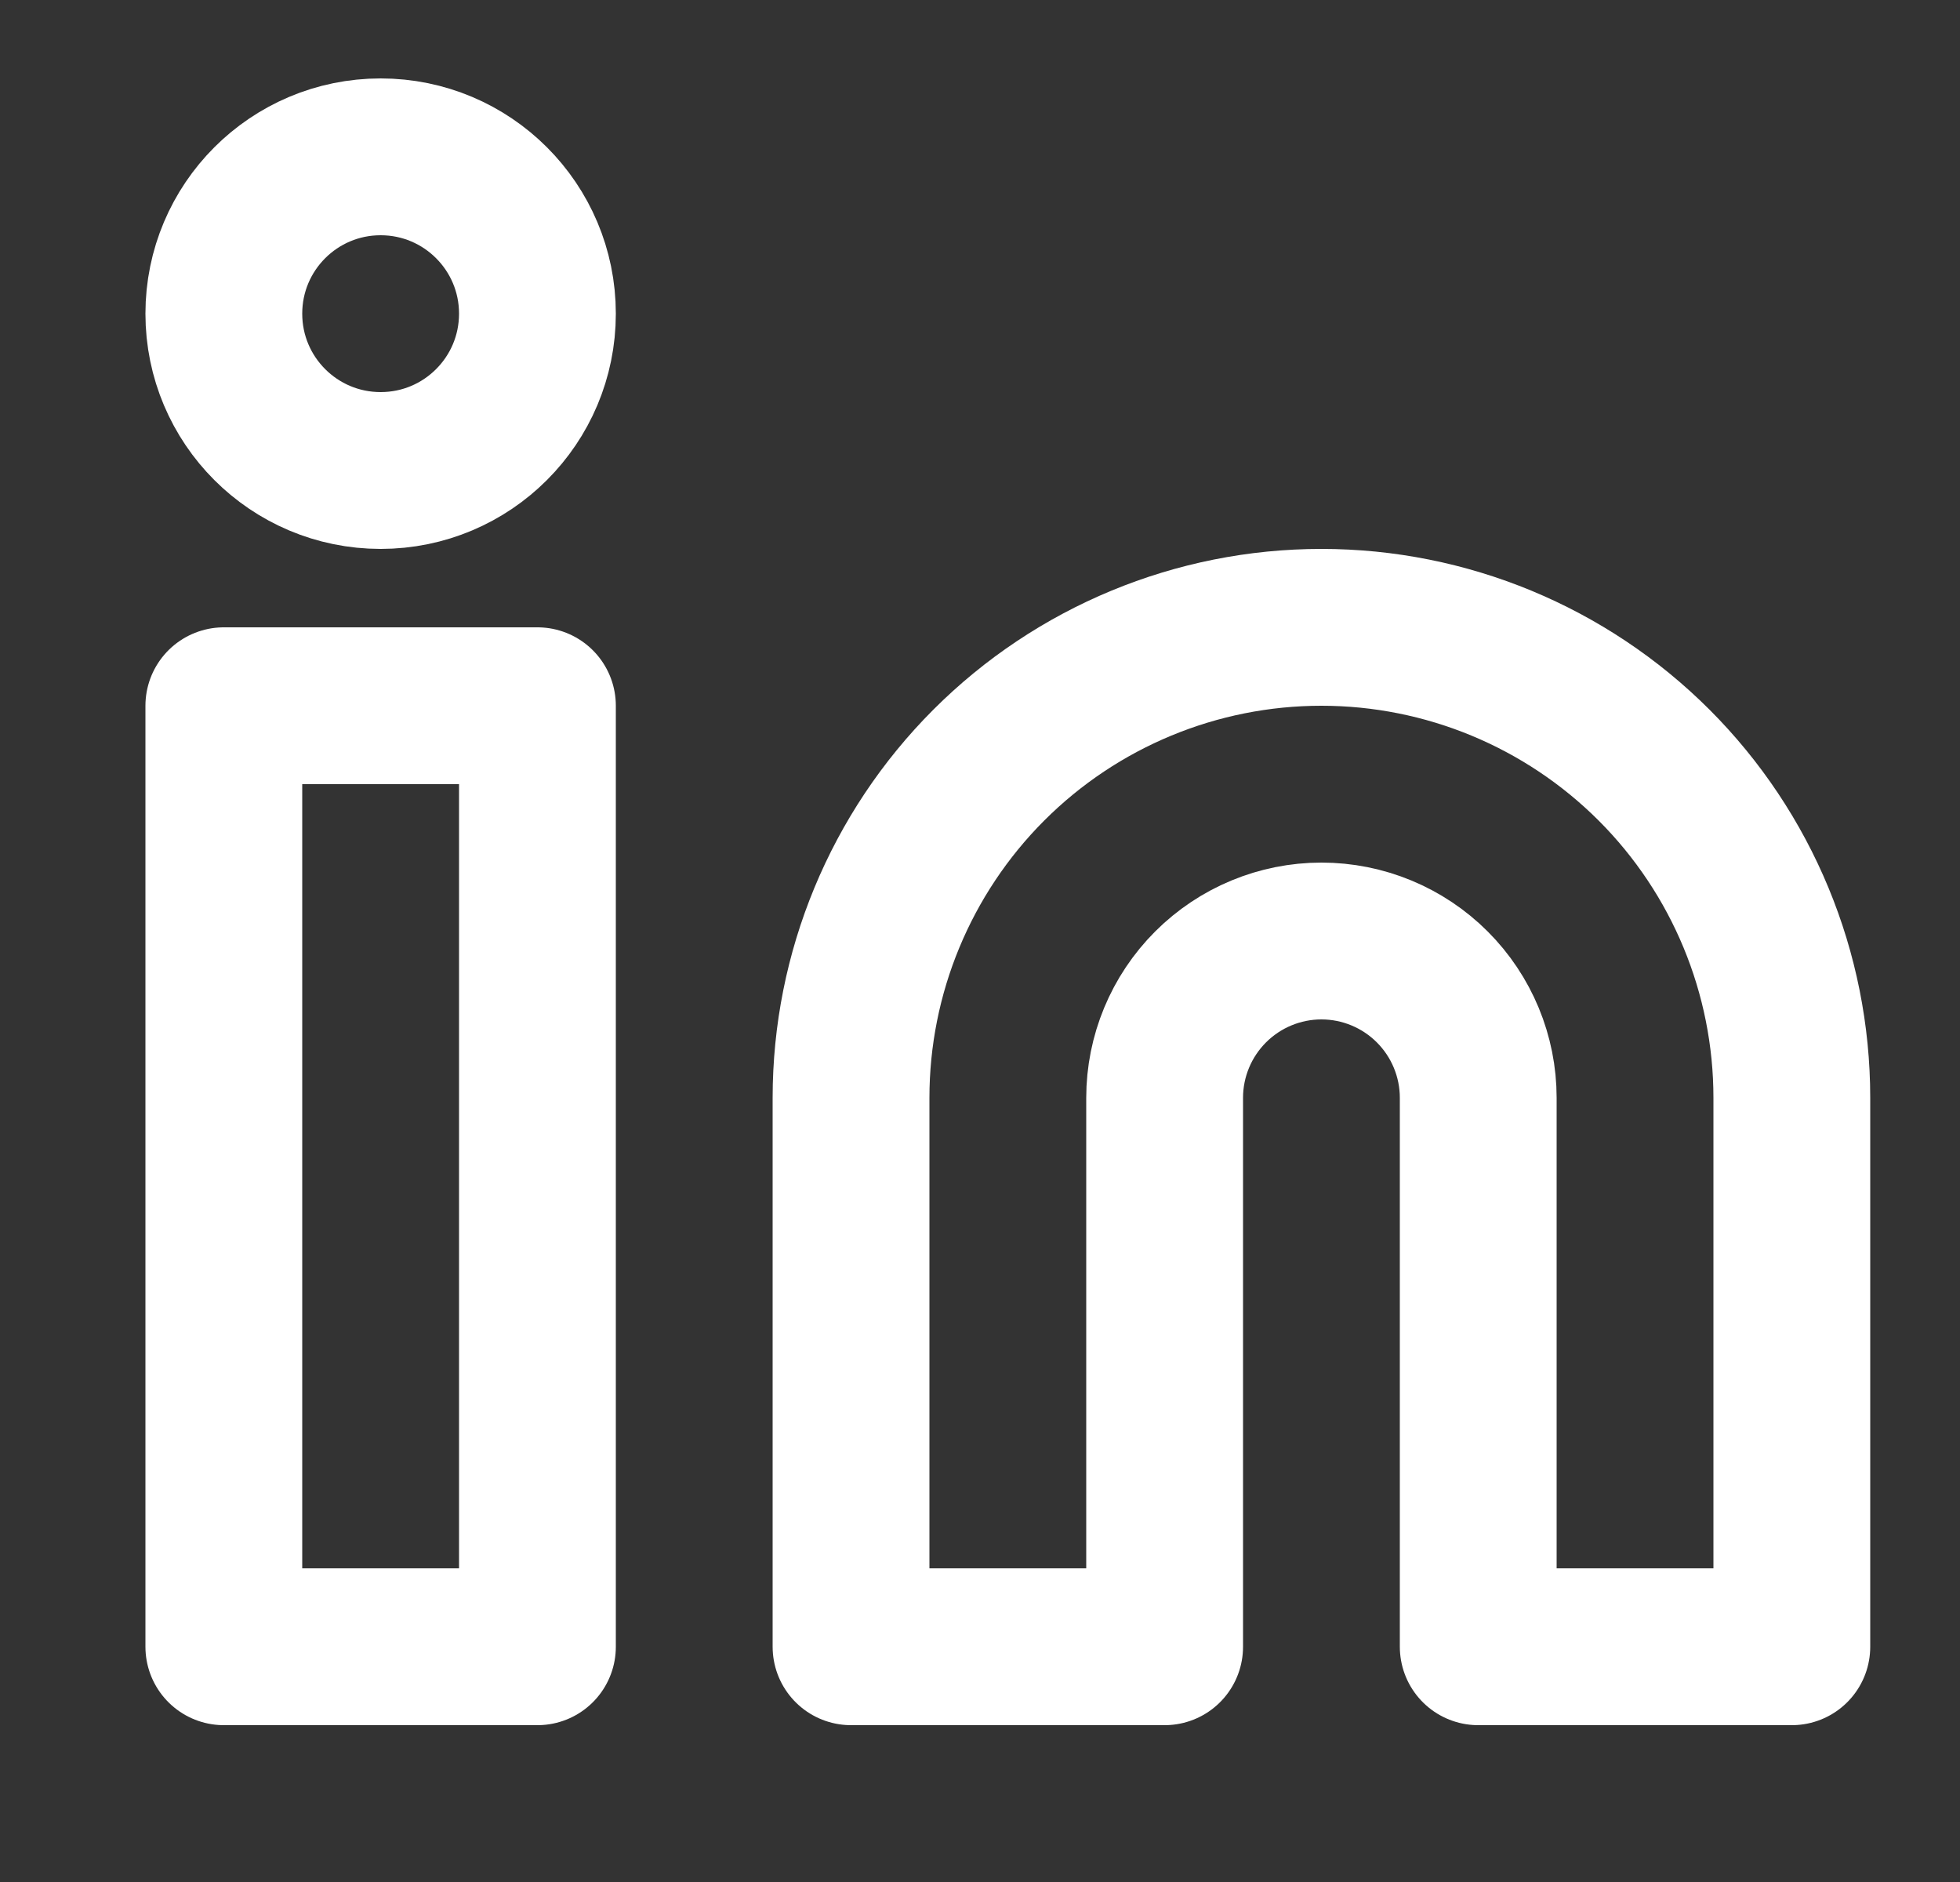 <svg fill="none" height="24" viewBox="0 0 25 24" width="25" xmlns="http://www.w3.org/2000/svg"><rect x="0" y="0" width="25" height="24" fill="#333333" stroke="none"/><g stroke="#fff" stroke-linecap="round" stroke-linejoin="round" stroke-width="2"><path d="m16.855 8c1.591 0 3.117.632 4.243 1.757 1.125 1.125 1.757 2.651 1.757 4.243v7h-4v-7c0-.53-.211-1.039-.586-1.414s-.884-.586-1.414-.586c-.53 0-1.039.211-1.414.586-.375.375-.586.884-.586 1.414v7h-4v-7c0-1.591.632-3.117 1.757-4.243 1.125-1.125 2.651-1.757 4.243-1.757z"/><path d="m6.855 9h-4v12h4z"/><path d="m4.855 6c1.105 0 2-.895 2-2s-.895-2-2-2-2 .895-2 2 .895 2 2 2z"/></g></svg>